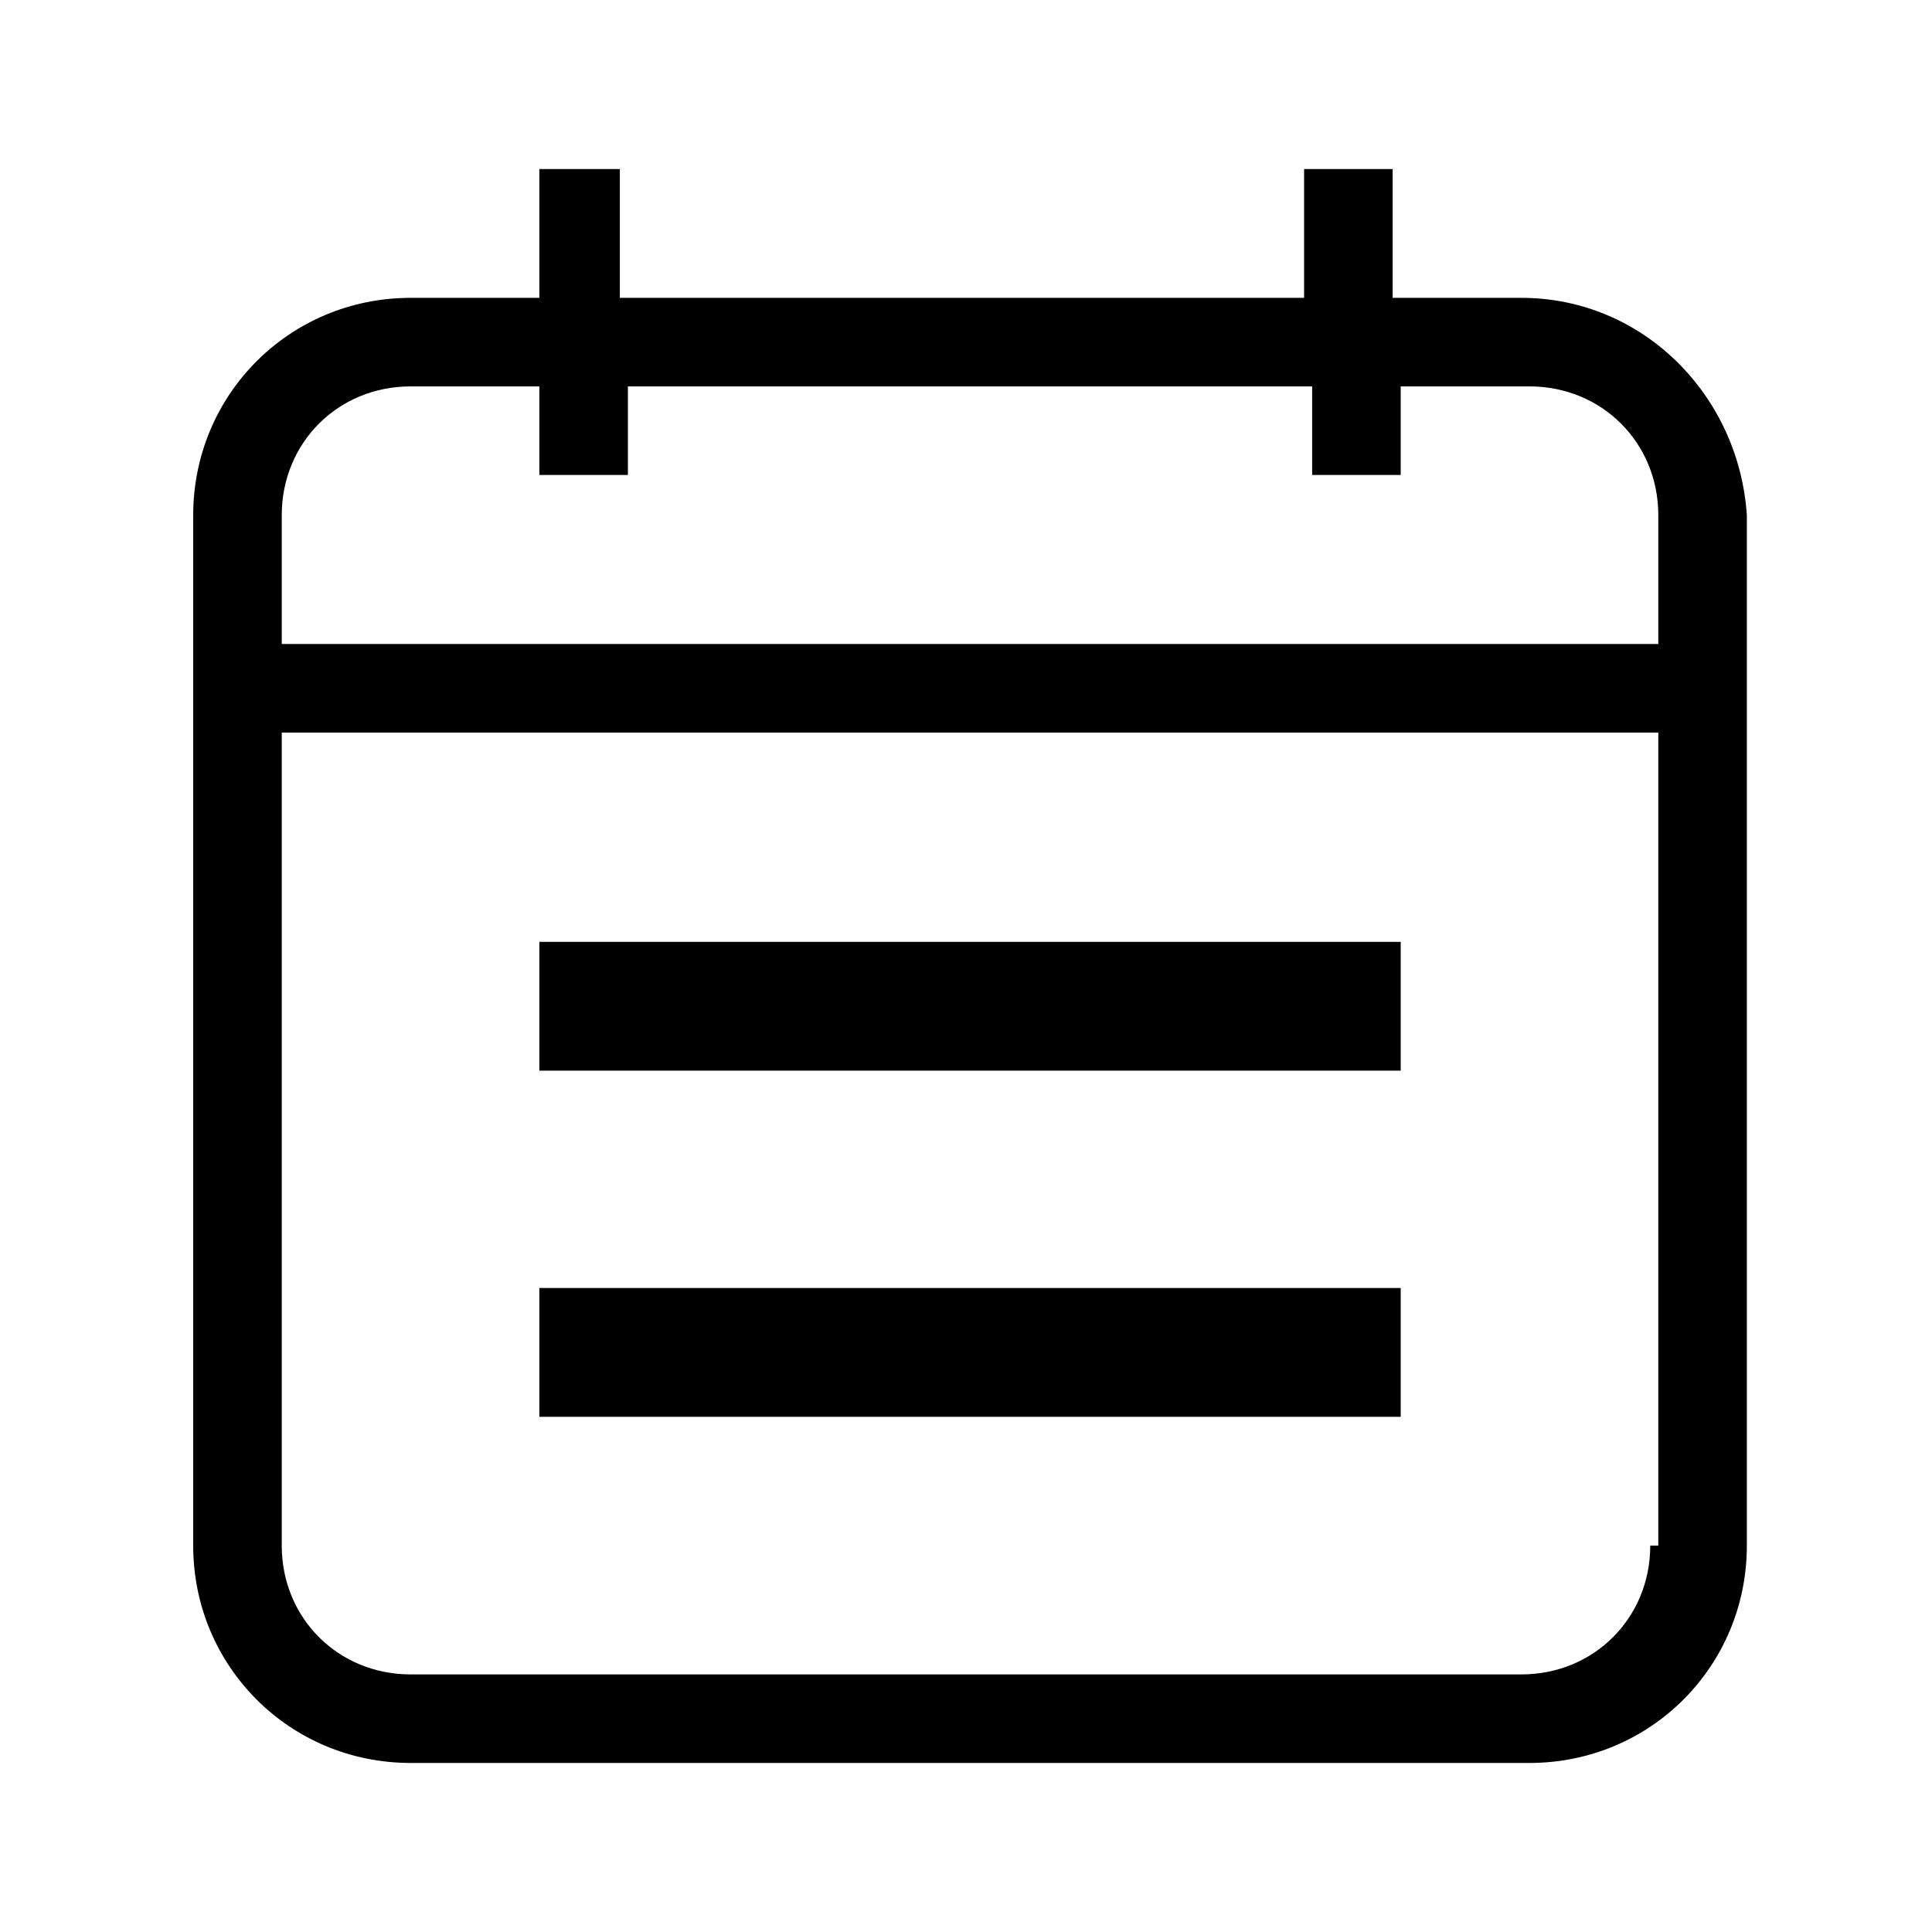 <?xml version="1.0" encoding="utf-8"?>
<!-- Generator: Adobe Illustrator 22.1.0, SVG Export Plug-In . SVG Version: 6.00 Build 0)  -->
<svg version="1.1" id="Warstwa_1" xmlns="http://www.w3.org/2000/svg" xmlns:xlink="http://www.w3.org/1999/xlink" x="0px" y="0px"
	 viewBox="0 0 24 24" style="enable-background:new 0 0 24 24;" xml:space="preserve">
<path d="M18.9,3.7h-1.6V2.1h-1.1v1.6H7.7V2.1H6.7v1.6H5.1c-1.5,0-2.7,1.2-2.7,2.7v12.8c0,1.5,1.2,2.7,2.7,2.7h13.9
	c1.5,0,2.7-1.2,2.7-2.7V9.1V8V6.4C21.6,4.9,20.4,3.7,18.9,3.7z M20.5,19.2c0,0.9-0.7,1.6-1.6,1.6H5.1c-0.9,0-1.6-0.7-1.6-1.6V9.1
	h17.1V19.2z M20.5,8H3.5V6.4c0-0.9,0.7-1.6,1.6-1.6h1.6v1.1h1.1V4.8h8.5v1.1h1.1V4.8h1.6c0.9,0,1.6,0.7,1.6,1.6V8z"/>
<rect x="6.7" y="11.7" width="10.7" height="1.6"/>
<rect x="6.7" y="16" width="10.7" height="1.6"/>
</svg>
